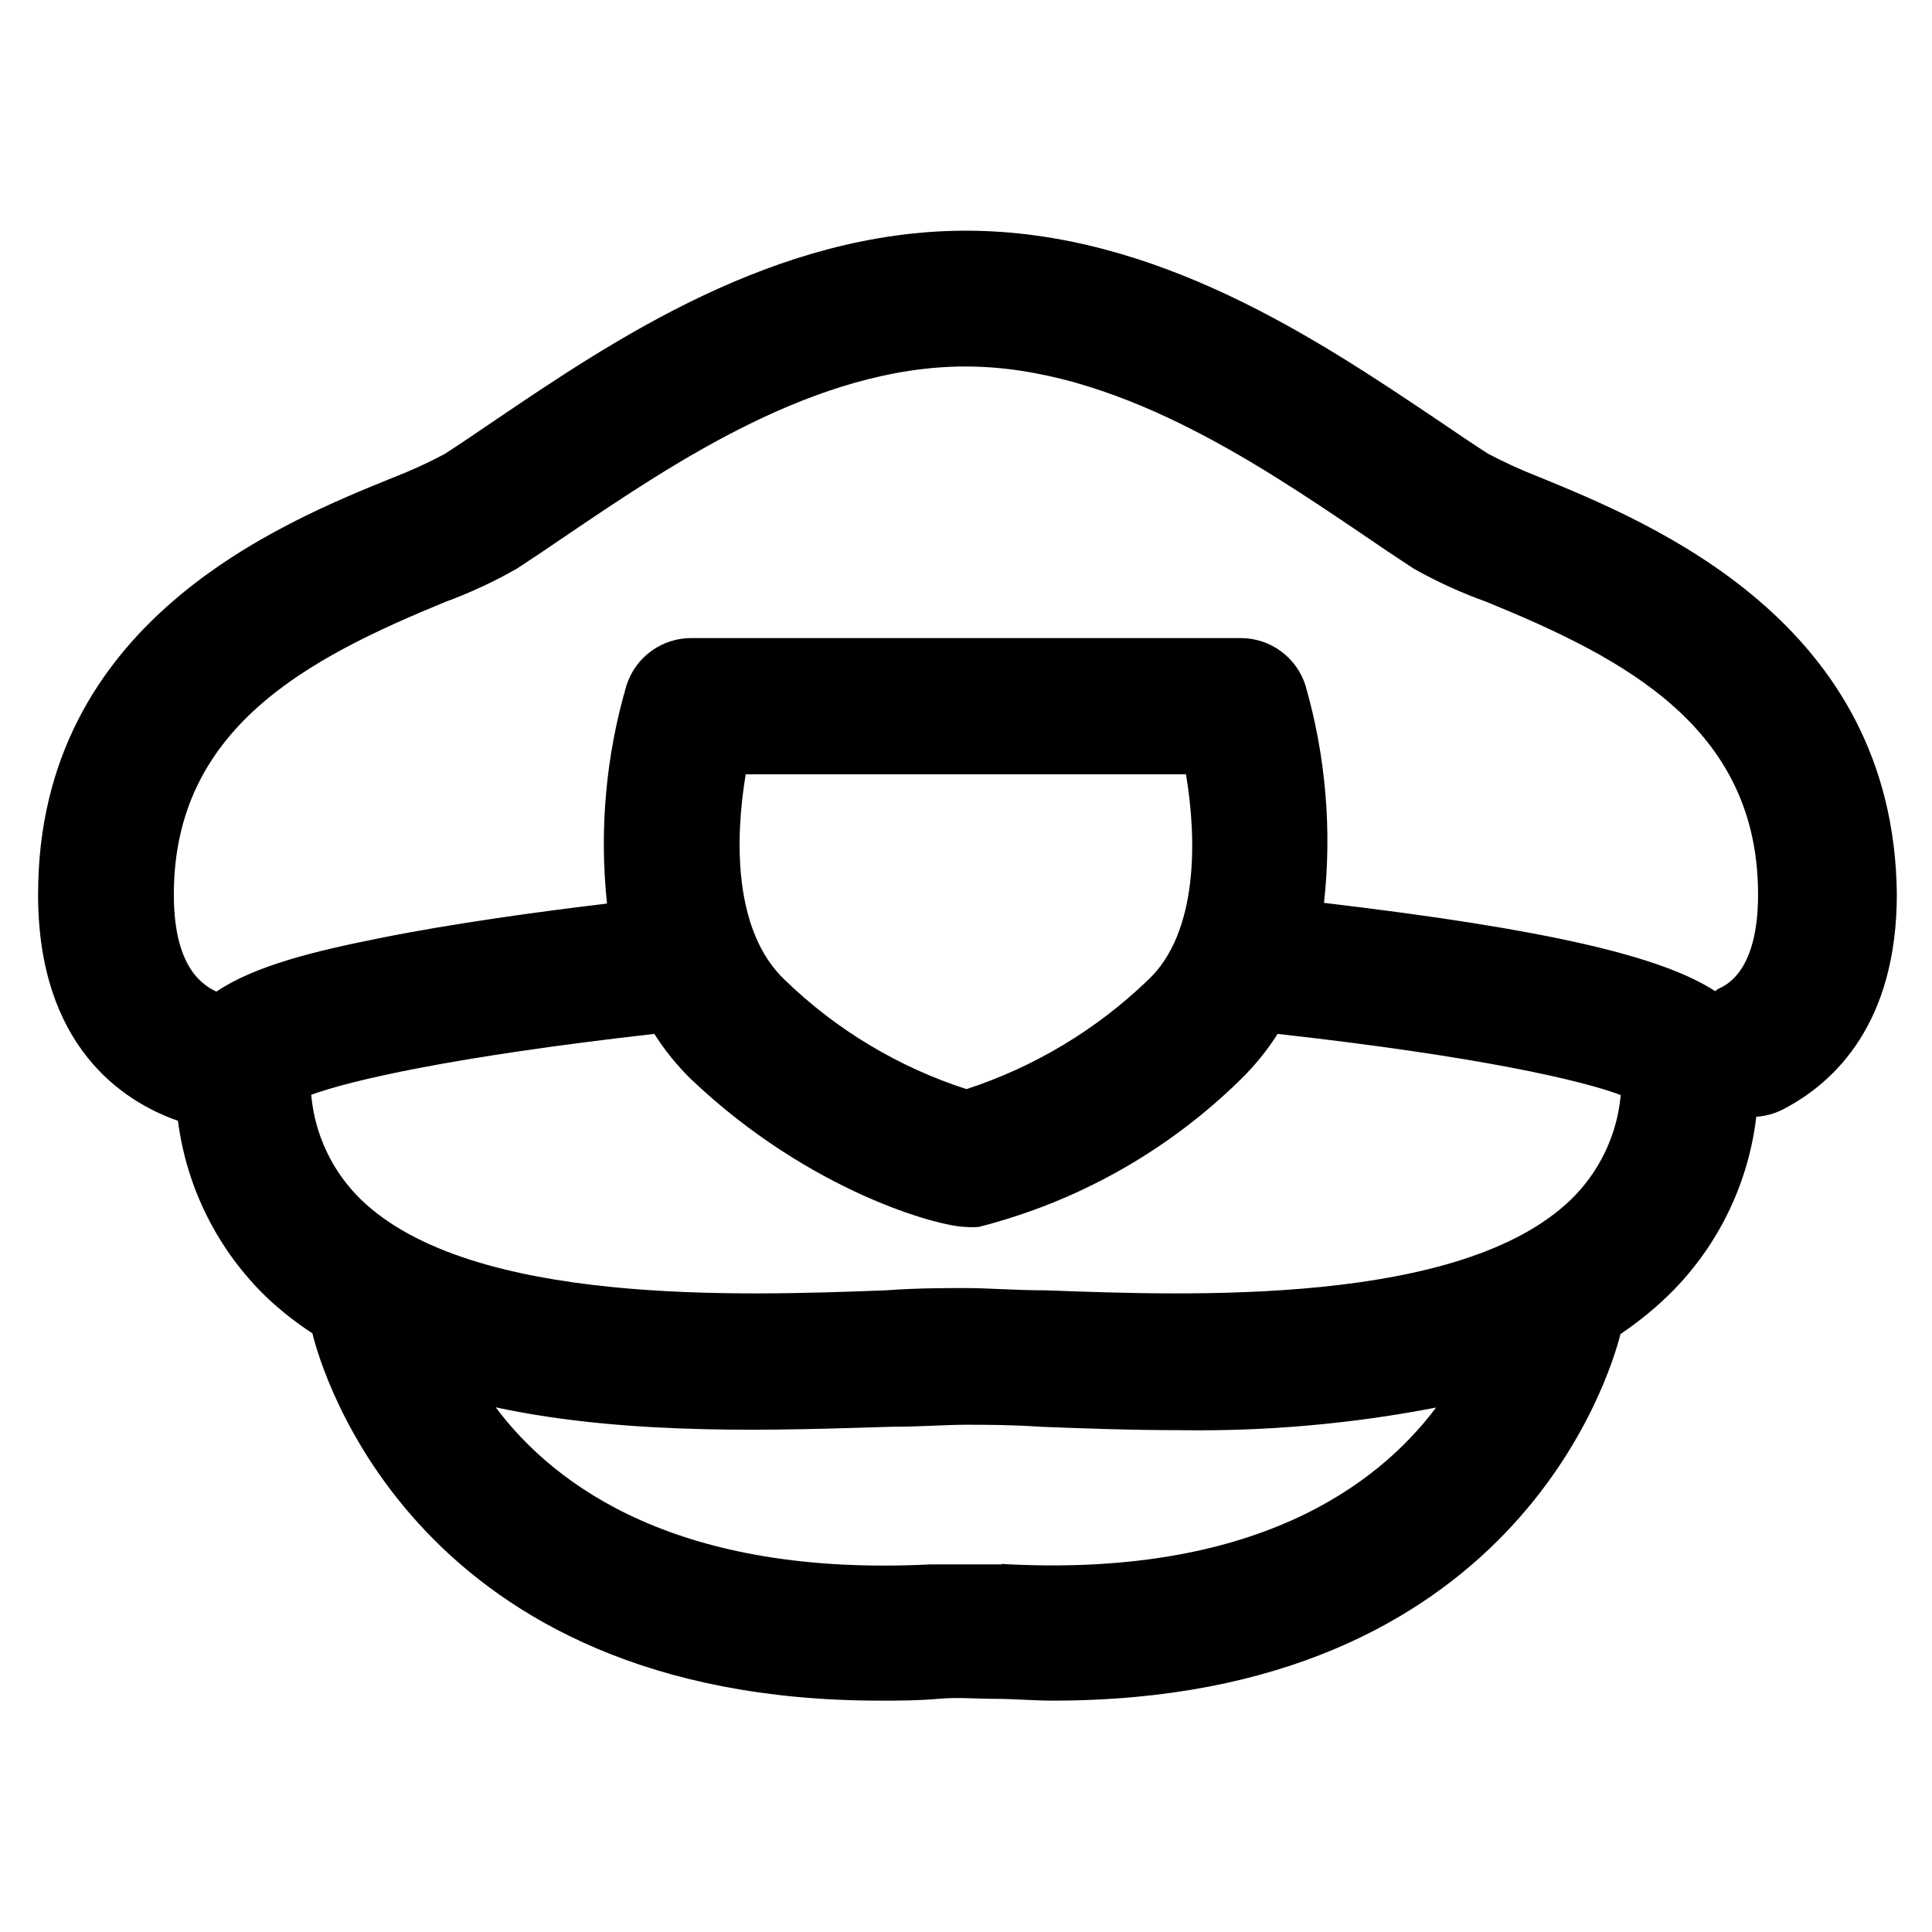 <?xml version="1.0" encoding="UTF-8"?>
<!-- Uploaded to: ICON Repo, www.iconrepo.com, Generator: ICON Repo Mixer Tools -->
<svg fill="#000000" width="800px" height="800px" version="1.1" viewBox="144 144 512 512" xmlns="http://www.w3.org/2000/svg">
 <path d="m551.38 270.21c-4.469-1.75-8.836-3.754-13.078-5.996-4.137-2.641-8.578-5.699-13.375-8.938-31.367-21.051-74.371-50.141-124.93-50.141-50.562 0-93.566 29.09-124.93 50.32-4.797 3.238-9.238 6.297-13.375 8.938-4.242 2.242-8.609 4.246-13.074 5.996-30.648 12.355-94.527 38.508-94.527 110.66 0 40.246 22.492 54.879 37.066 59.977 2.305 17.871 10.641 34.418 23.633 46.902 3.711 3.488 7.727 6.637 11.996 9.414 2.461 10.137 27.59 97.344 150.42 97.344 5.039 0 10.195 0 15.473-0.48 5.277-0.48 9.895 0 14.875 0 4.977 0 10.438 0.48 15.473 0.48 122.05 0 147.66-86.246 150.42-97.164l0.004 0.004c4.262-2.859 8.273-6.066 11.996-9.598 13.352-12.703 21.84-29.68 23.988-47.98 2.539-0.16 5.012-0.855 7.258-2.043 13.555-7.078 29.988-22.73 29.988-56.977-0.777-72.031-64.652-98.184-95.301-110.72zm-224.26 159.78c31.547 29.988 65.977 39.164 72.934 39.164 1.098 0.09 2.199 0.09 3.297 0 26.234-6.66 50.227-20.18 69.516-39.164 3.688-3.617 6.945-7.641 9.715-11.996 53.621 5.996 80.43 12.297 90.926 16.195-0.938 10.547-5.644 20.402-13.254 27.77-29.207 28.129-100.64 25.43-139.03 23.992-8.219 0-15.293-0.602-21.23-0.602s-13.016 0-21.23 0.602c-38.387 1.441-109.82 4.137-139.03-23.992h-0.004c-7.621-7.383-12.328-17.262-13.254-27.832 10.555-3.84 37.426-10.078 90.926-16.133 2.769 4.356 6.031 8.379 9.715 11.996zm14.516-80.789h116.66c2.82 16.613 3.481 41.984-10.195 54.641v-0.004c-13.621 13.09-30.023 22.93-47.984 28.789-17.98-5.809-34.395-15.656-47.98-28.789-13.977-13.074-13.316-37.965-10.496-54.758zm67.773 209.38h-18.832c-66.754 3.359-99.504-20.633-115.21-41.625 35.988 7.738 76.293 5.996 104.78 5.156 7.738 0 14.453-0.539 19.852-0.539s11.996 0 19.852 0.539c10.914 0.418 23.512 0.898 37.008 0.898l-0.004 0.004c22.719 0.332 45.41-1.68 67.715-5.996-15.715 20.93-48.52 45.223-115.16 41.441zm190.07-152.58c-0.336 0.199-0.656 0.418-0.961 0.66-13.977-9.117-43.723-16.312-103.64-23.391 2.133-19.352 0.461-38.93-4.918-57.641-1.16-3.637-3.445-6.812-6.531-9.066-3.082-2.254-6.805-3.469-10.621-3.469h-145.39c-3.859-0.051-7.637 1.137-10.766 3.394-3.133 2.258-5.457 5.465-6.629 9.141-5.477 18.754-7.231 38.395-5.156 57.82-18.473 2.219-40.844 5.277-59.977 9.117-17.152 3.418-33.227 7.258-43.543 14.215-4.859-2.219-11.277-7.977-11.277-25.73 0-44.262 35.625-62.617 71.973-77.551 6.551-2.406 12.891-5.356 18.953-8.816 4.32-2.82 9.055-5.996 14.035-9.418 27.531-18.594 65.254-44.145 104.78-44.145 39.523 0 77.25 25.551 104.78 44.145 4.977 3.418 9.715 6.598 14.035 9.418h-0.004c6.18 3.477 12.637 6.426 19.312 8.816 36.527 14.934 71.973 33.289 71.973 77.551 0 19.672-7.856 23.809-10.434 24.949z"/>
</svg>